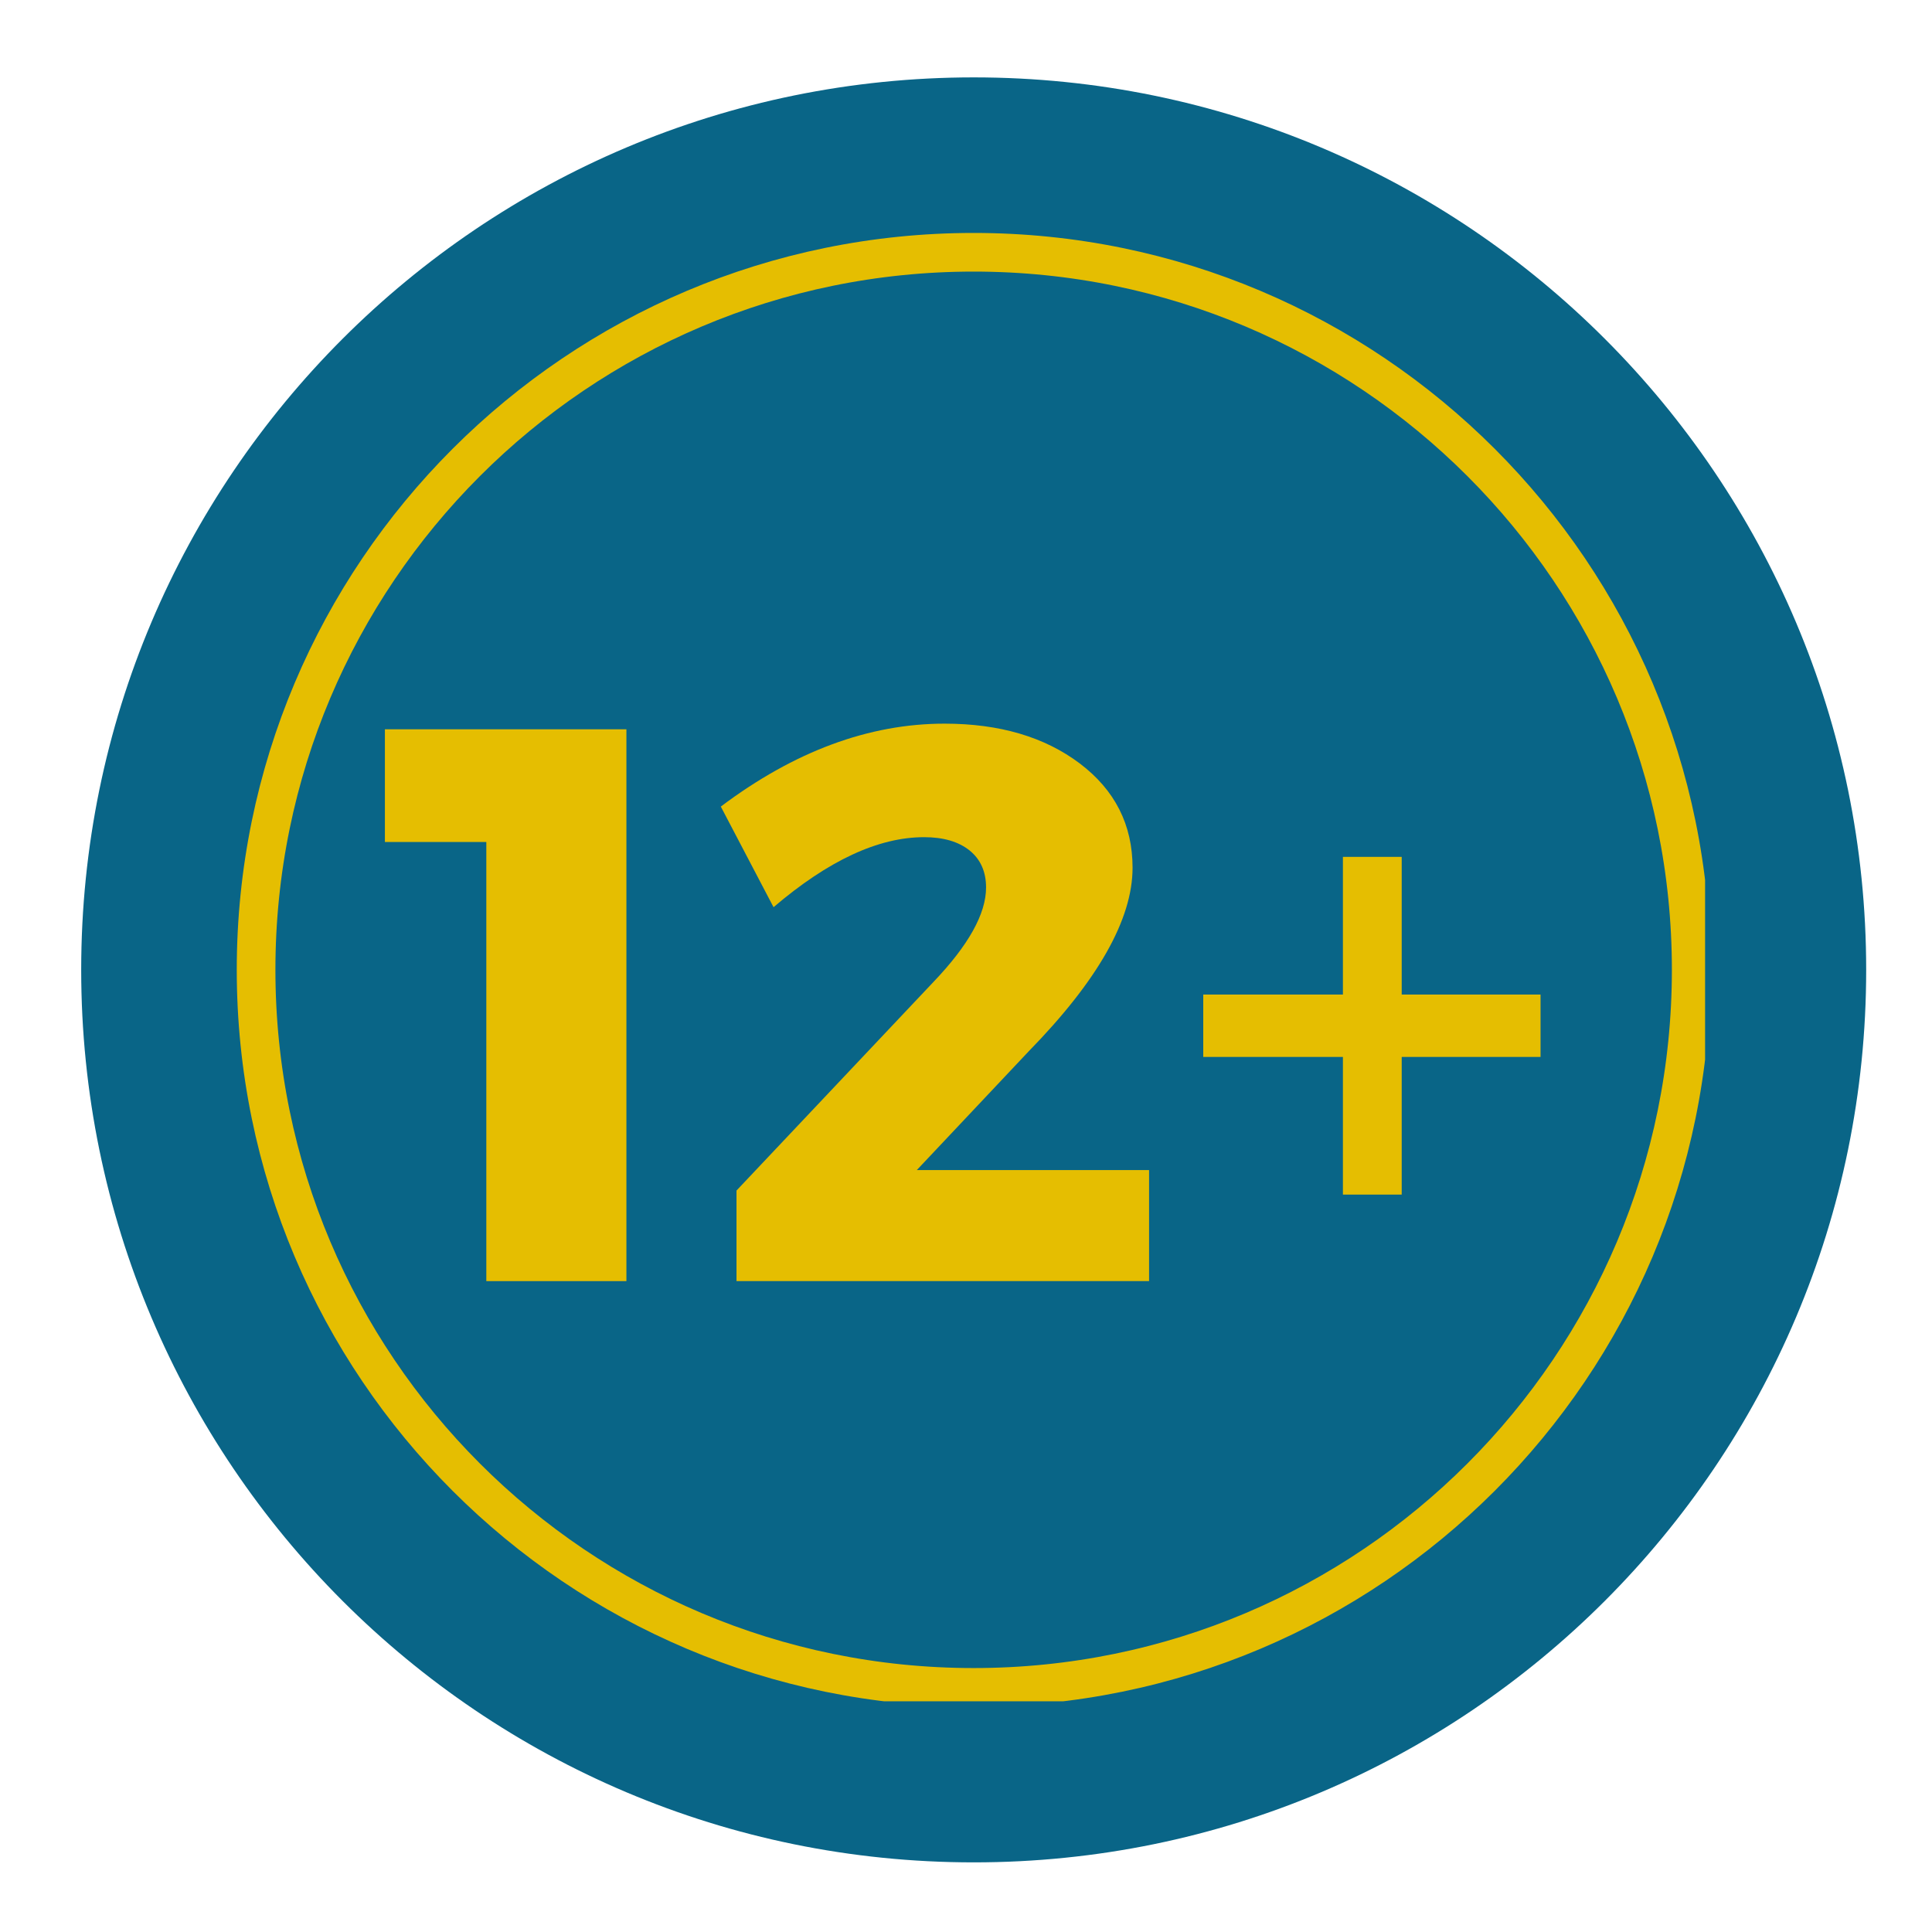 <svg xmlns="http://www.w3.org/2000/svg" xmlns:xlink="http://www.w3.org/1999/xlink" width="100" zoomAndPan="magnify" viewBox="0 0 75 75" height="100" preserveAspectRatio="xMidYMid meet" version="1.0"><defs><g/><clipPath id="d2da30d974"><path d="M 3.152 3.004 L 72.445 3.004 L 72.445 72.297 L 3.152 72.297 Z M 3.152 3.004 " clip-rule="nonzero"/></clipPath><clipPath id="e5101d757e"><path d="M 37.801 3.004 C 18.664 3.004 3.152 18.516 3.152 37.648 C 3.152 56.785 18.664 72.297 37.801 72.297 C 56.934 72.297 72.445 56.785 72.445 37.648 C 72.445 18.516 56.934 3.004 37.801 3.004 Z M 37.801 3.004 " clip-rule="nonzero"/></clipPath><clipPath id="d106b9e831"><path d="M 9.191 9.043 L 66.191 9.043 L 66.191 66.043 L 9.191 66.043 Z M 9.191 9.043 " clip-rule="nonzero"/></clipPath><clipPath id="5b1dff35bc"><path d="M 37.797 9.043 C 22 9.043 9.191 21.852 9.191 37.648 C 9.191 53.445 22 66.254 37.797 66.254 C 53.598 66.254 66.402 53.445 66.402 37.648 C 66.402 21.852 53.598 9.043 37.797 9.043 Z M 37.797 9.043 " clip-rule="nonzero"/></clipPath></defs><g clip-path="url(#d2da30d974)"><g clip-path="url(#e5101d757e)"><path fill="#096587" d="M 3.152 3.004 L 72.445 3.004 L 72.445 72.297 L 3.152 72.297 Z M 3.152 3.004 " fill-opacity="1" fill-rule="nonzero"/></g></g><g clip-path="url(#d106b9e831)"><g clip-path="url(#5b1dff35bc)"><path stroke-linecap="butt" transform="matrix(0.75, 0, 0, 0.75, 9.193, 9.043)" fill="none" stroke-linejoin="miter" d="M 38.138 -0 C 17.076 -0 -0.002 17.078 -0.002 38.14 C -0.002 59.203 17.076 76.281 38.138 76.281 C 59.206 76.281 76.279 59.203 76.279 38.14 C 76.279 17.078 59.206 -0 38.138 -0 Z M 38.138 -0 " stroke="#e5be01" stroke-width="4" stroke-opacity="1" stroke-miterlimit="4"/></g></g><g fill="#e5be01" fill-opacity="1"><g transform="translate(14.723, 49.733)"><g><path d="M 9.594 0 L 4.156 0 L 4.156 -17.047 L 0.219 -17.047 L 0.219 -21.422 L 9.594 -21.422 Z M 9.594 0 "/></g></g></g><g fill="#e5be01" fill-opacity="1"><g transform="translate(27.31, 49.733)"><g><path d="M 9.359 -21.641 C 11.492 -21.641 13.242 -21.125 14.609 -20.094 C 15.973 -19.062 16.656 -17.711 16.656 -16.047 C 16.656 -14.047 15.312 -11.672 12.625 -8.922 L 8.281 -4.312 L 17.297 -4.312 L 17.297 0 L 1.281 0 L 1.281 -3.516 L 8.922 -11.609 C 10.285 -13.035 10.969 -14.258 10.969 -15.281 C 10.969 -15.895 10.754 -16.375 10.328 -16.719 C 9.898 -17.062 9.312 -17.234 8.562 -17.234 C 6.789 -17.234 4.844 -16.328 2.719 -14.516 L 0.672 -18.422 C 3.523 -20.566 6.422 -21.641 9.359 -21.641 Z M 9.359 -21.641 "/></g></g></g><g fill="#e5be01" fill-opacity="1"><g transform="translate(45.648, 49.733)"><g><path d="M 14.156 -8.703 L 8.766 -8.703 L 8.766 -3.359 L 6.484 -3.359 L 6.484 -8.703 L 1.062 -8.703 L 1.062 -11.125 L 6.484 -11.125 L 6.484 -16.469 L 8.766 -16.469 L 8.766 -11.125 L 14.156 -11.125 Z M 14.156 -8.703 "/></g></g></g></svg>